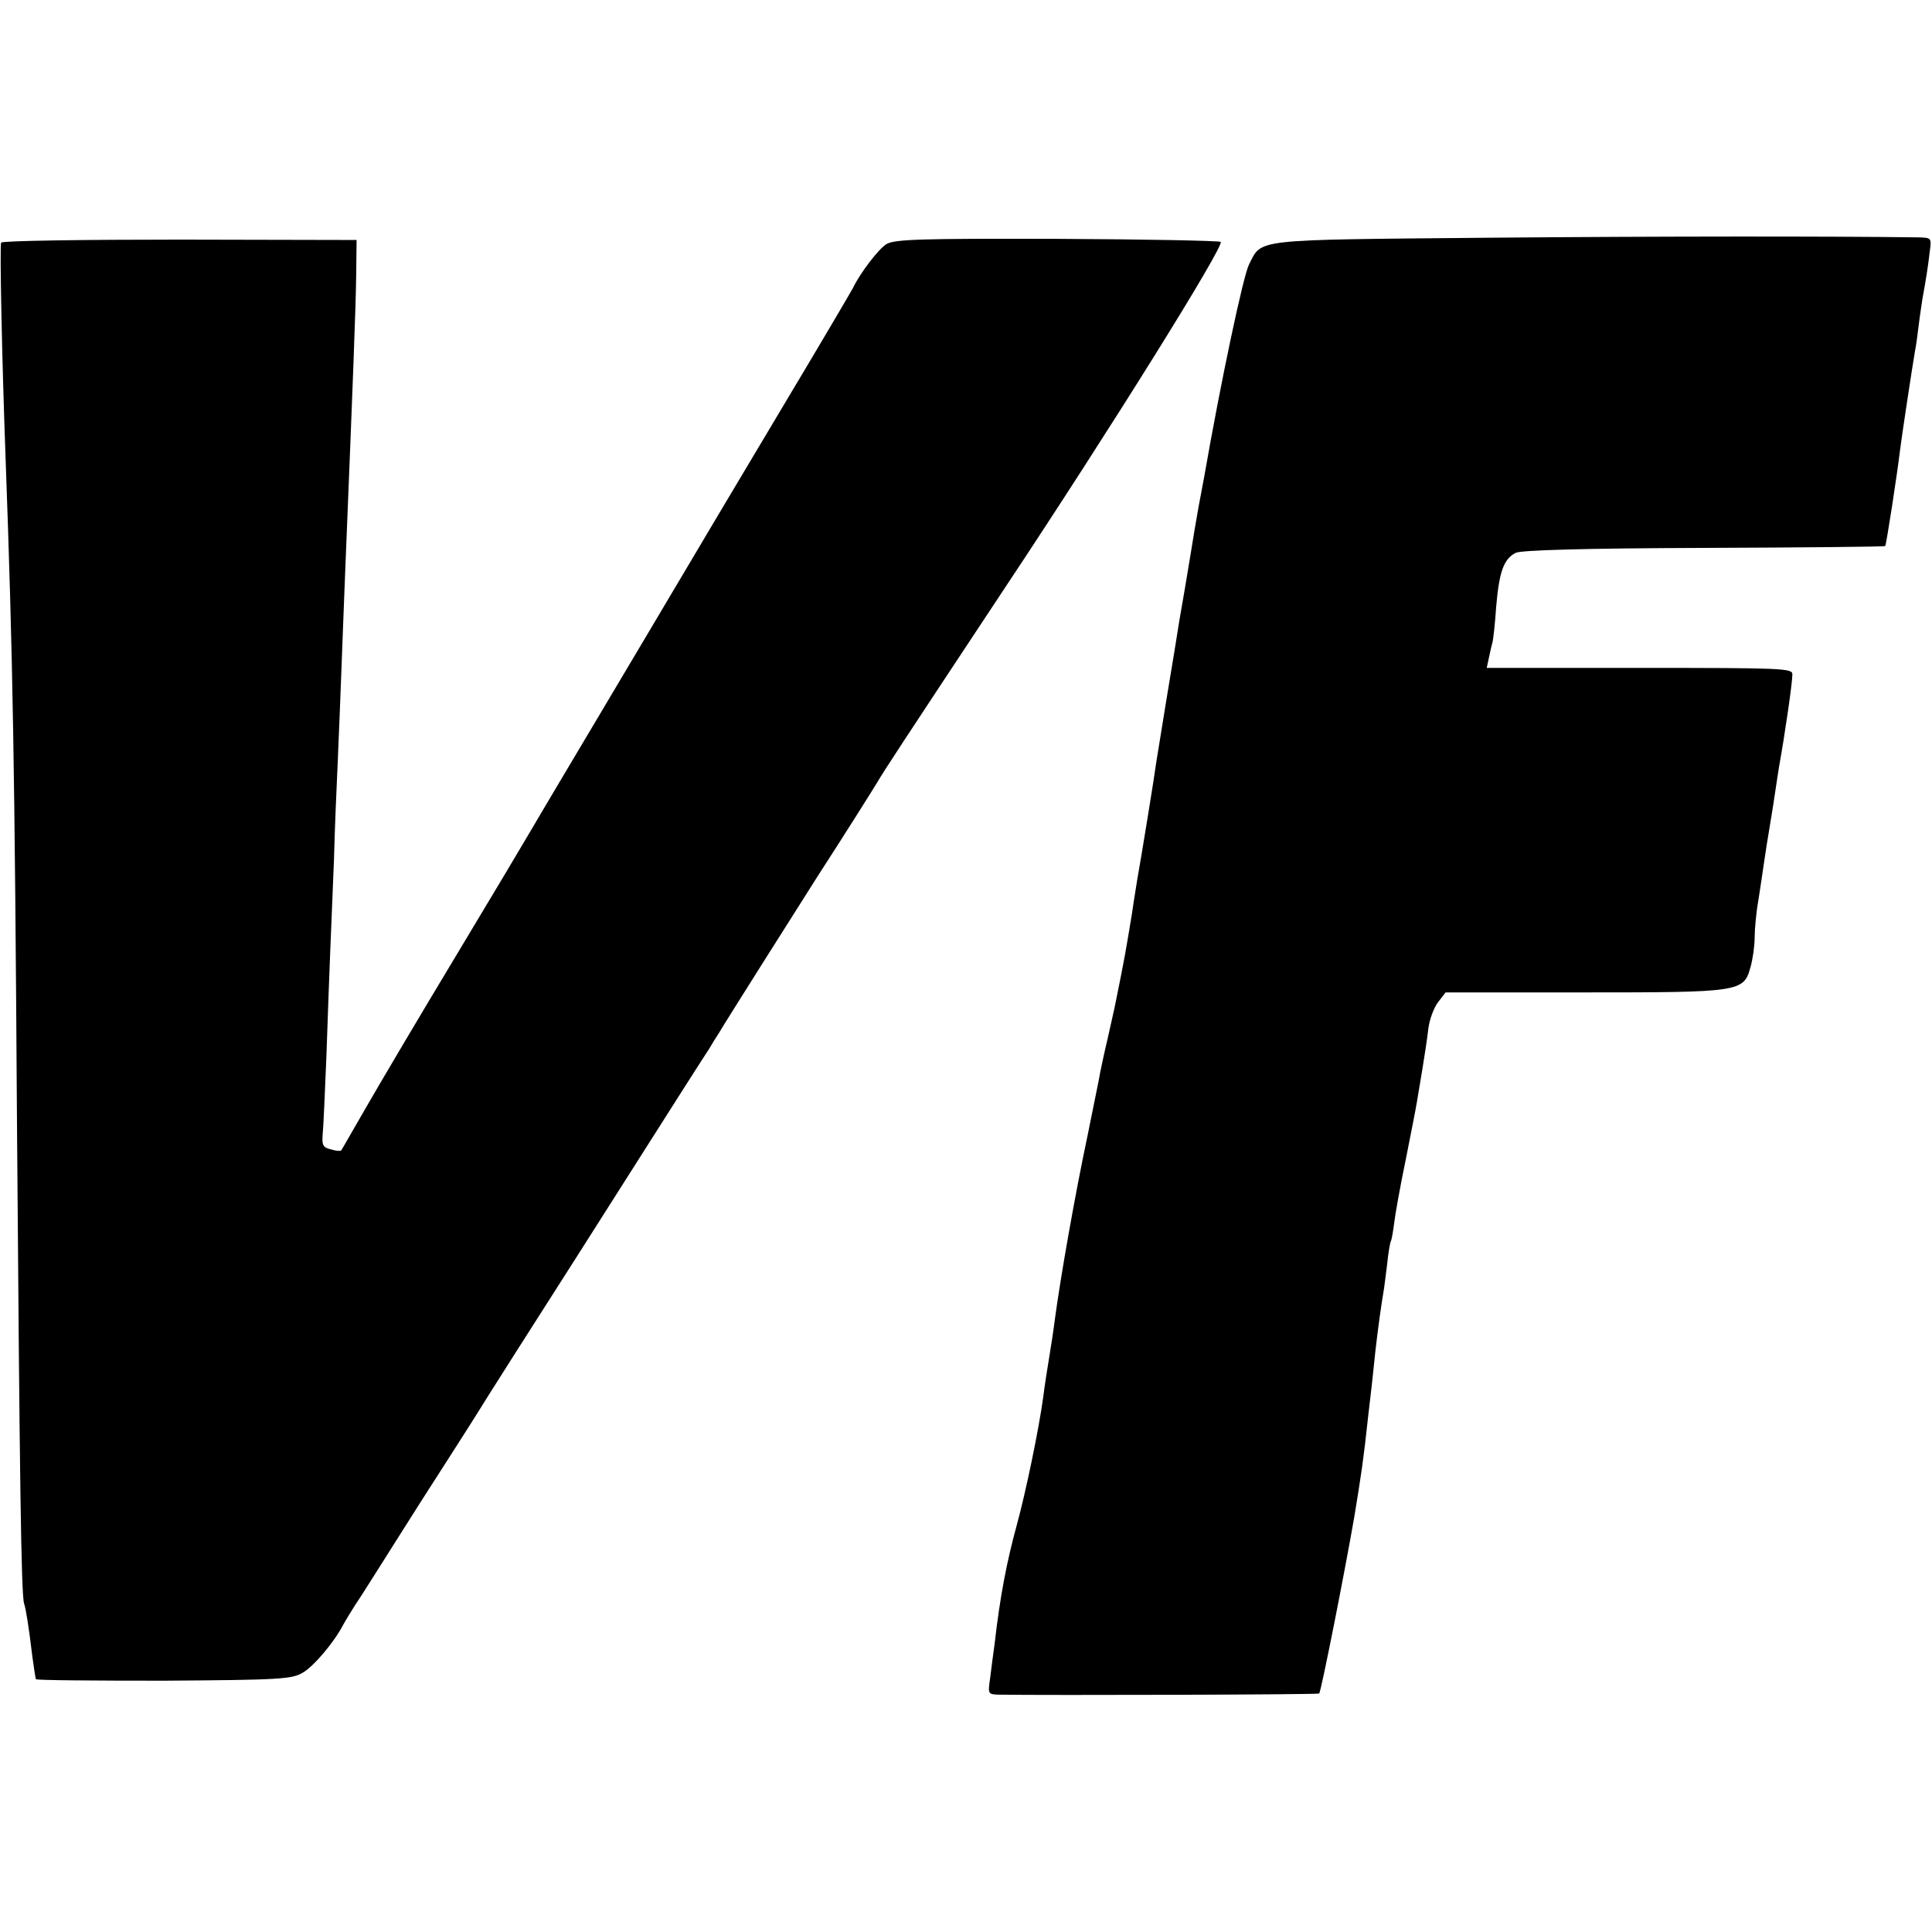 <?xml version="1.0" standalone="no"?>
<!DOCTYPE svg PUBLIC "-//W3C//DTD SVG 20010904//EN"
 "http://www.w3.org/TR/2001/REC-SVG-20010904/DTD/svg10.dtd">
<svg version="1.0" xmlns="http://www.w3.org/2000/svg"
 width="512pt" height="512pt" viewBox="0 0 512 512"
 preserveAspectRatio="xMidYMid meet">
<g transform="translate(0,512) scale(0.1,-0.1)"
fill="#000000" stroke="none">
<path d="M3945 4490 c-630 -6 -600 -2 -635 -71 -15 -29 -74 -306 -119 -564 -6
-33 -13 -69 -15 -80 -6 -33 -15 -87 -21 -125 -3 -19 -10 -60 -15 -90 -5 -30
-12 -70 -15 -87 -8 -52 -13 -81 -34 -208 -11 -66 -22 -138 -26 -160 -5 -39
-42 -266 -51 -315 -2 -14 -9 -54 -14 -90 -17 -103 -18 -111 -46 -249 -3 -12
-11 -51 -19 -85 -8 -33 -16 -72 -19 -86 -2 -14 -18 -90 -34 -170 -33 -156 -71
-371 -87 -490 -3 -25 -10 -70 -15 -100 -5 -30 -12 -75 -15 -100 -12 -89 -47
-256 -70 -340 -27 -98 -45 -192 -59 -315 -4 -27 -9 -69 -12 -92 -6 -42 -6 -43
22 -44 132 -2 847 0 850 3 5 5 67 318 93 468 18 109 25 156 36 260 3 25 8 68
11 95 3 28 7 66 9 85 6 54 17 133 21 154 2 10 6 44 10 75 3 31 8 59 10 62 2 3
6 26 9 50 3 24 16 97 30 164 13 66 27 136 30 155 3 19 10 60 15 90 5 30 12 76
15 102 3 26 15 58 26 72 l20 26 365 0 c416 0 425 1 443 67 6 21 11 56 11 78 0
22 4 67 10 100 5 33 12 78 15 100 3 22 10 65 15 95 5 30 12 73 15 95 3 22 8
51 10 65 15 83 35 220 35 243 0 16 -26 17 -405 17 l-405 0 6 28 c3 15 7 32 9
39 2 6 7 49 10 95 8 93 20 127 52 143 14 7 181 12 499 13 263 1 479 3 480 5 3
3 33 199 39 252 4 33 33 225 40 265 3 14 7 45 10 70 3 25 8 56 10 70 9 49 15
87 19 123 5 37 5 37 -32 38 -240 3 -671 3 -1137 -1z"/>
<path d="M3 4477 c-4 -7 2 -305 12 -577 19 -524 24 -802 30 -1755 7 -935 11
-1255 19 -1275 5 -16 12 -59 22 -142 4 -29 8 -55 9 -58 2 -3 154 -4 339 -4
307 2 339 4 368 21 30 17 85 83 108 128 6 11 27 46 48 77 20 32 55 86 76 120
22 35 58 92 81 128 133 207 161 252 175 275 8 13 116 183 240 377 297 468 330
519 349 548 8 14 20 33 26 42 13 23 194 309 260 413 75 116 148 232 160 252
15 26 60 95 340 518 277 417 580 903 570 914 -4 3 -199 7 -433 8 -364 1 -431
-1 -453 -14 -21 -13 -70 -77 -89 -117 -3 -6 -84 -144 -181 -306 -97 -162 -255
-428 -351 -590 -96 -162 -204 -343 -239 -402 -35 -59 -73 -123 -84 -142 -11
-19 -99 -167 -196 -328 -97 -161 -204 -342 -239 -403 -35 -60 -64 -112 -66
-114 -2 -2 -14 -1 -27 3 -21 5 -24 11 -22 38 2 18 6 112 10 208 3 96 8 220 10
275 2 55 7 165 10 245 2 80 7 197 10 260 3 63 7 176 10 250 3 74 7 191 10 260
20 493 28 696 29 785 l1 89 -468 1 c-258 0 -471 -3 -474 -8z"/>
</g>
</svg>

